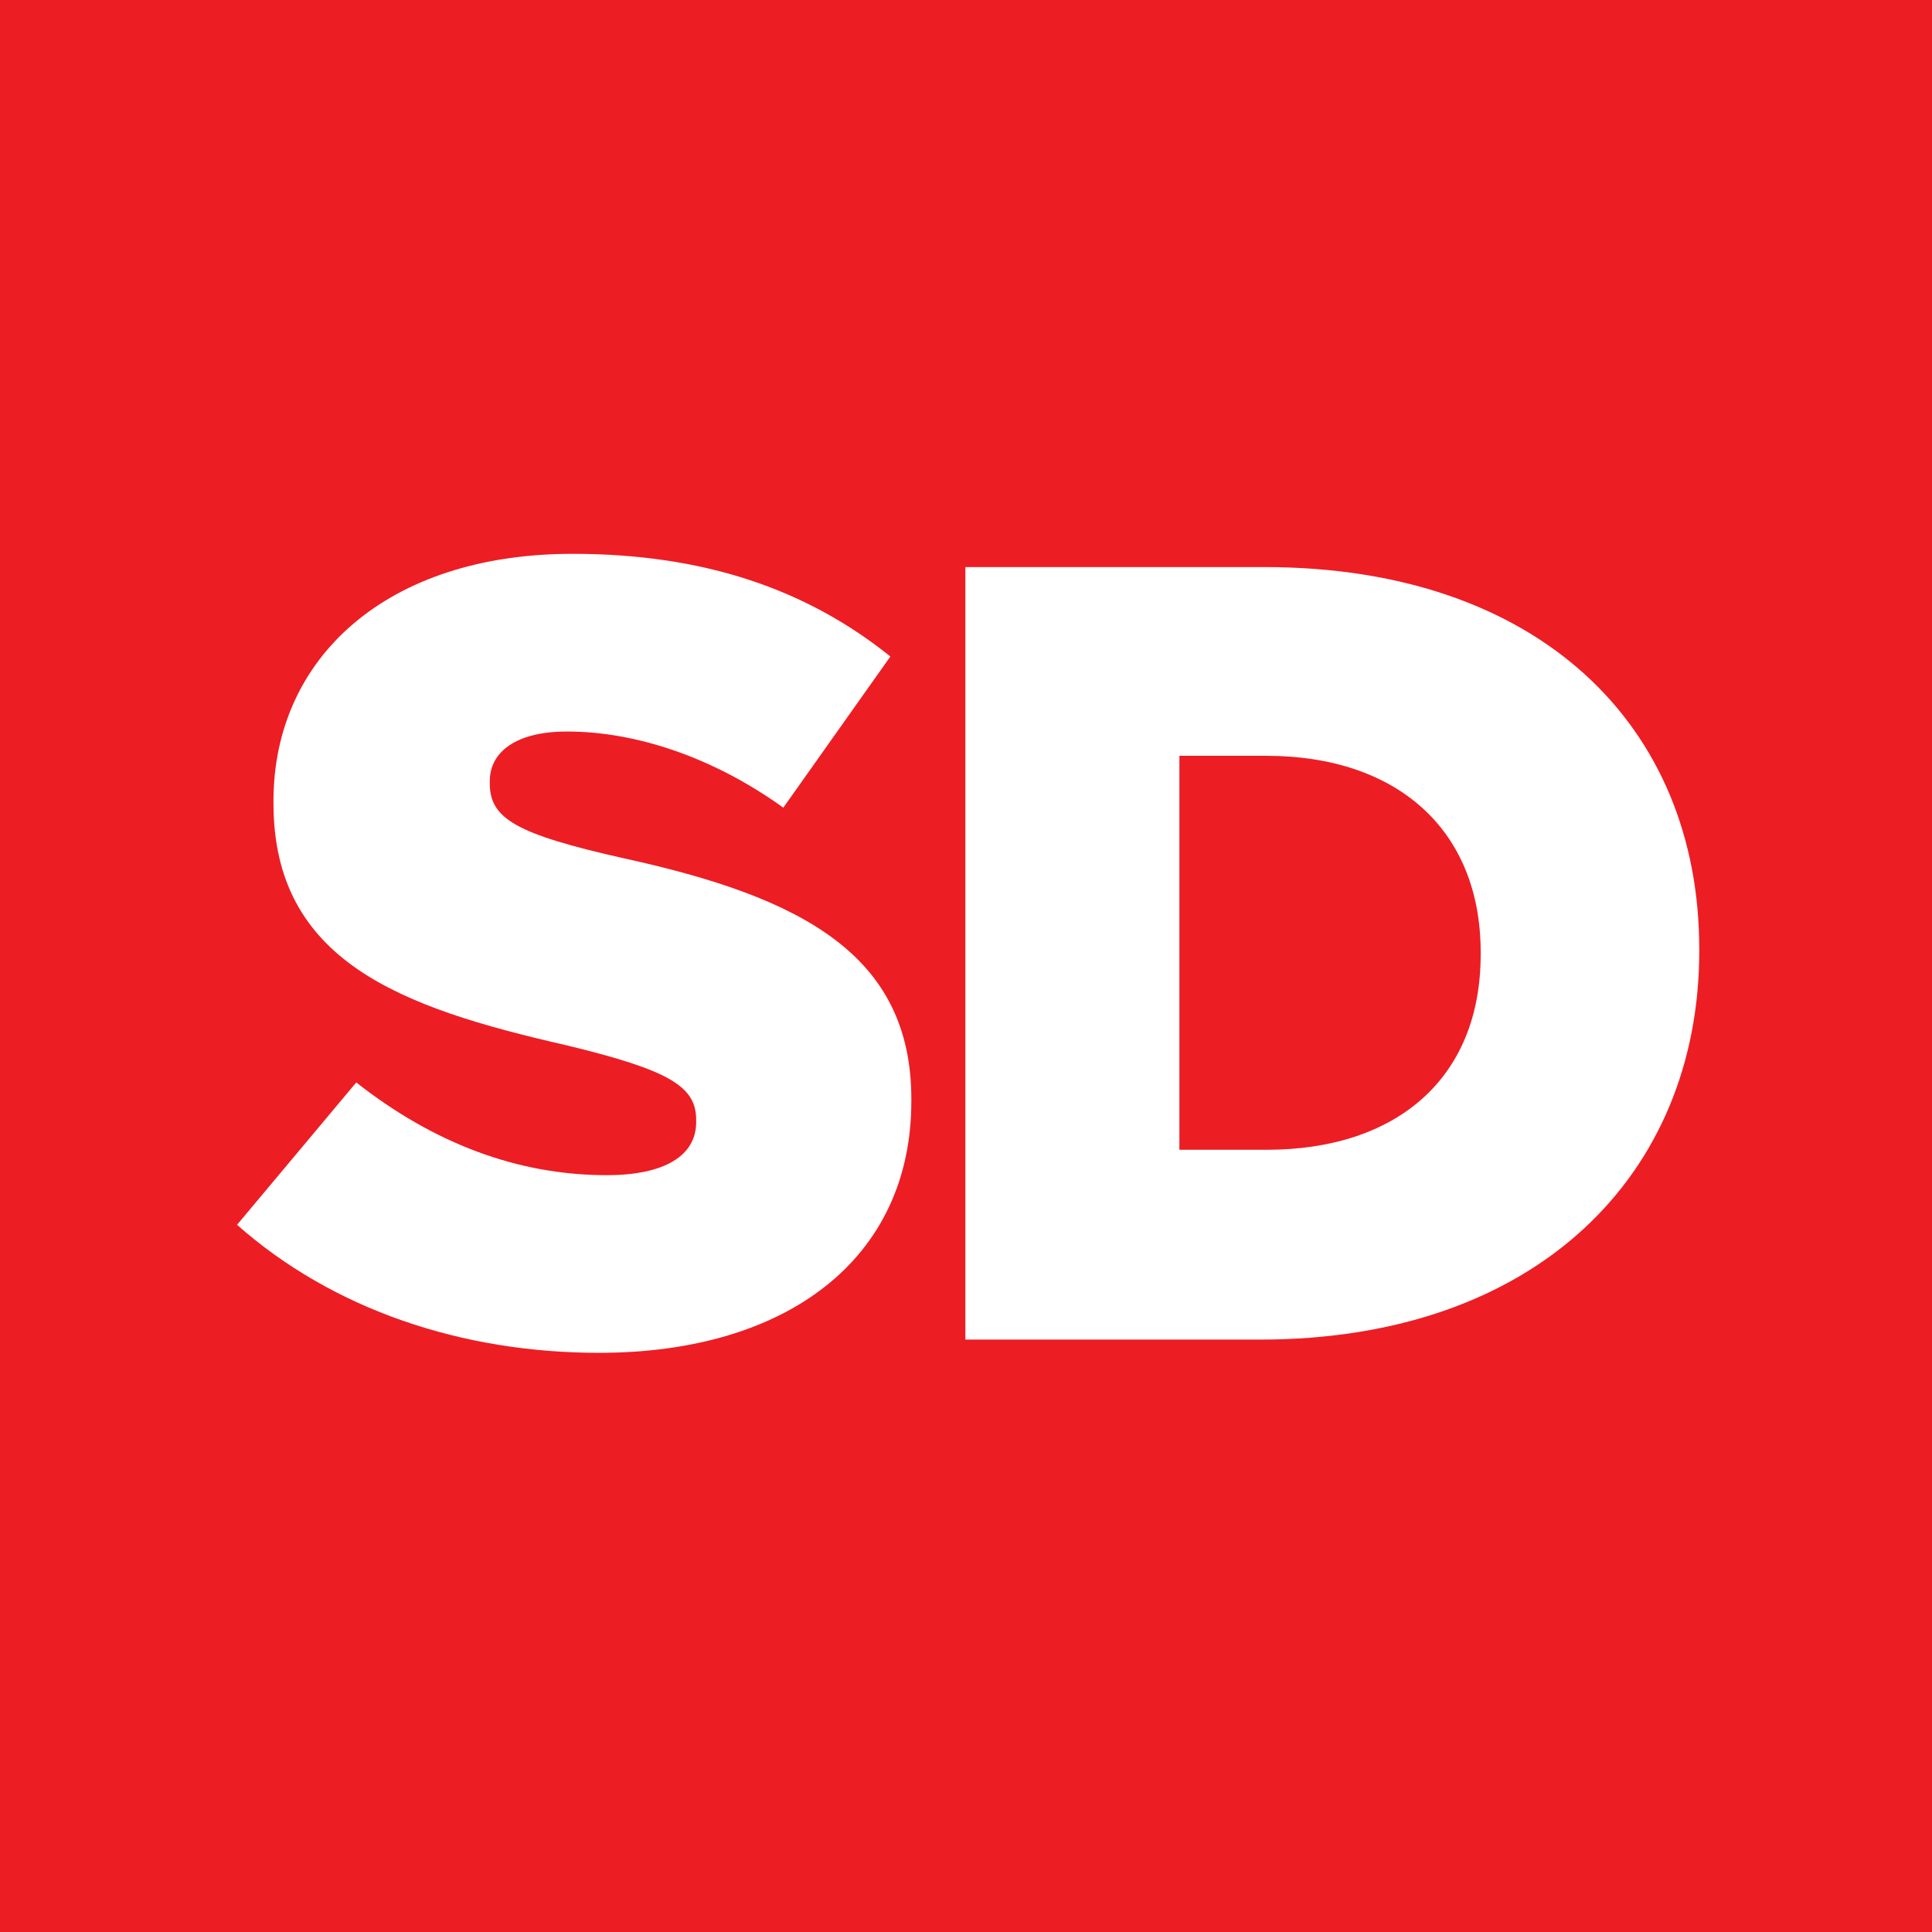 <?xml version="1.0" encoding="UTF-8" standalone="no"?>
<!-- Created with Inkscape (http://www.inkscape.org/) -->

<svg
   width="16.733mm"
   height="16.734mm"
   viewBox="0 0 16.733 16.734"
   version="1.1"
   id="svg921"
   inkscape:version="1.1.2 (b8e25be833, 2022-02-05)"
   sodipodi:docname="sd.svg"
   xmlns:inkscape="http://www.inkscape.org/namespaces/inkscape"
   xmlns:sodipodi="http://sodipodi.sourceforge.net/DTD/sodipodi-0.dtd"
   xmlns="http://www.w3.org/2000/svg"
   xmlns:svg="http://www.w3.org/2000/svg">
  <rect x="0" y="0" width="16.733" height="16.734" fill="#333333" stroke="none"/>
  <sodipodi:namedview
     id="namedview923"
     pagecolor="#505050"
     bordercolor="#eeeeee"
     borderopacity="1"
     inkscape:pageshadow="0"
     inkscape:pageopacity="0"
     inkscape:pagecheckerboard="0"
     inkscape:document-units="mm"
     showgrid="false"
     fit-margin-top="0"
     fit-margin-left="0"
     fit-margin-right="0"
     fit-margin-bottom="0"
     inkscape:zoom="2.5620932"
     inkscape:cx="-17.95407"
     inkscape:cy="39.420893"
     inkscape:window-width="1920"
     inkscape:window-height="1017"
     inkscape:window-x="-8"
     inkscape:window-y="-8"
     inkscape:window-maximized="1"
     inkscape:current-layer="layer1" />
  <defs
     id="defs918">
    <clipPath
       clipPathUnits="userSpaceOnUse"
       id="clipPath26">
      <path
         d="M 0,0 H 581.102 V 581.102 H 0 Z"
         id="path24" />
    </clipPath>
  </defs>
  <g
     inkscape:label="Слой 1"
     inkscape:groupmode="layer"
     id="layer1"
     transform="translate(-206.845,-158.515)">
    <path
       d="m 206.845,158.515 v 0 16.734 h 16.733 v -16.734 z"
       style="fill:#ed1d24;fill-opacity:1;fill-rule:nonzero;stroke:none;stroke-width:0.353"
       id="path18" />
    <g
       id="g20"
       transform="matrix(0.353,0,0,-0.353,185.211,341.882)">
      <g
         id="g22"
         clip-path="url(#clipPath26)">
        <g
           id="g28"
           transform="translate(84.972,486.586)">
          <path
             d="m 0,0 v 0 h 7.229 c 6.796,0 10.777,4.061 10.777,9.531 v 0.054 c 0,5.47 -3.927,9.369 -10.669,9.369 H 0 Z"
             style="fill:#ffffff;fill-opacity:1;fill-rule:nonzero;stroke:none"
             id="path30" />
        </g>
        <g
           id="g32"
           transform="translate(75.984,486.261)">
          <path
             d="m 0,0 v 0 c 4.603,0 7.662,2.302 7.662,6.174 v 0.054 c 0,3.547 -2.708,4.954 -7.039,5.902 -2.654,0.596 -3.304,0.974 -3.304,1.842 v 0.053 c 0,0.704 0.623,1.219 1.895,1.219 1.68,0 3.574,-0.623 5.307,-1.868 l 2.627,3.709 c -2.058,1.652 -4.576,2.519 -7.798,2.519 -4.549,0 -7.338,-2.546 -7.338,-6.066 v -0.054 c 0,-3.871 3.114,-5.008 7.149,-5.929 C 1.76,6.932 2.383,6.526 2.383,5.713 V 5.659 c 0,-0.812 -0.759,-1.3 -2.194,-1.3 -2.193,0 -4.25,0.786 -6.146,2.275 L -8.882,3.141 C -6.525,1.056 -3.357,0 0,0"
             style="fill:#ffffff;fill-opacity:1;fill-rule:nonzero;stroke:none"
             id="path34" />
        </g>
        <g
           id="g36"
           transform="translate(92.362,500.909)">
          <path
             d="M 0,0 C 3.168,0 5.253,-1.787 5.253,-4.82 V -4.874 C 5.253,-7.933 3.168,-9.666 0,-9.666 H -2.139 V 0 Z"
             style="fill:#ed1d24;fill-opacity:1;fill-rule:nonzero;stroke:none"
             id="path38" />
        </g>
      </g>
    </g>
  </g>
</svg>
